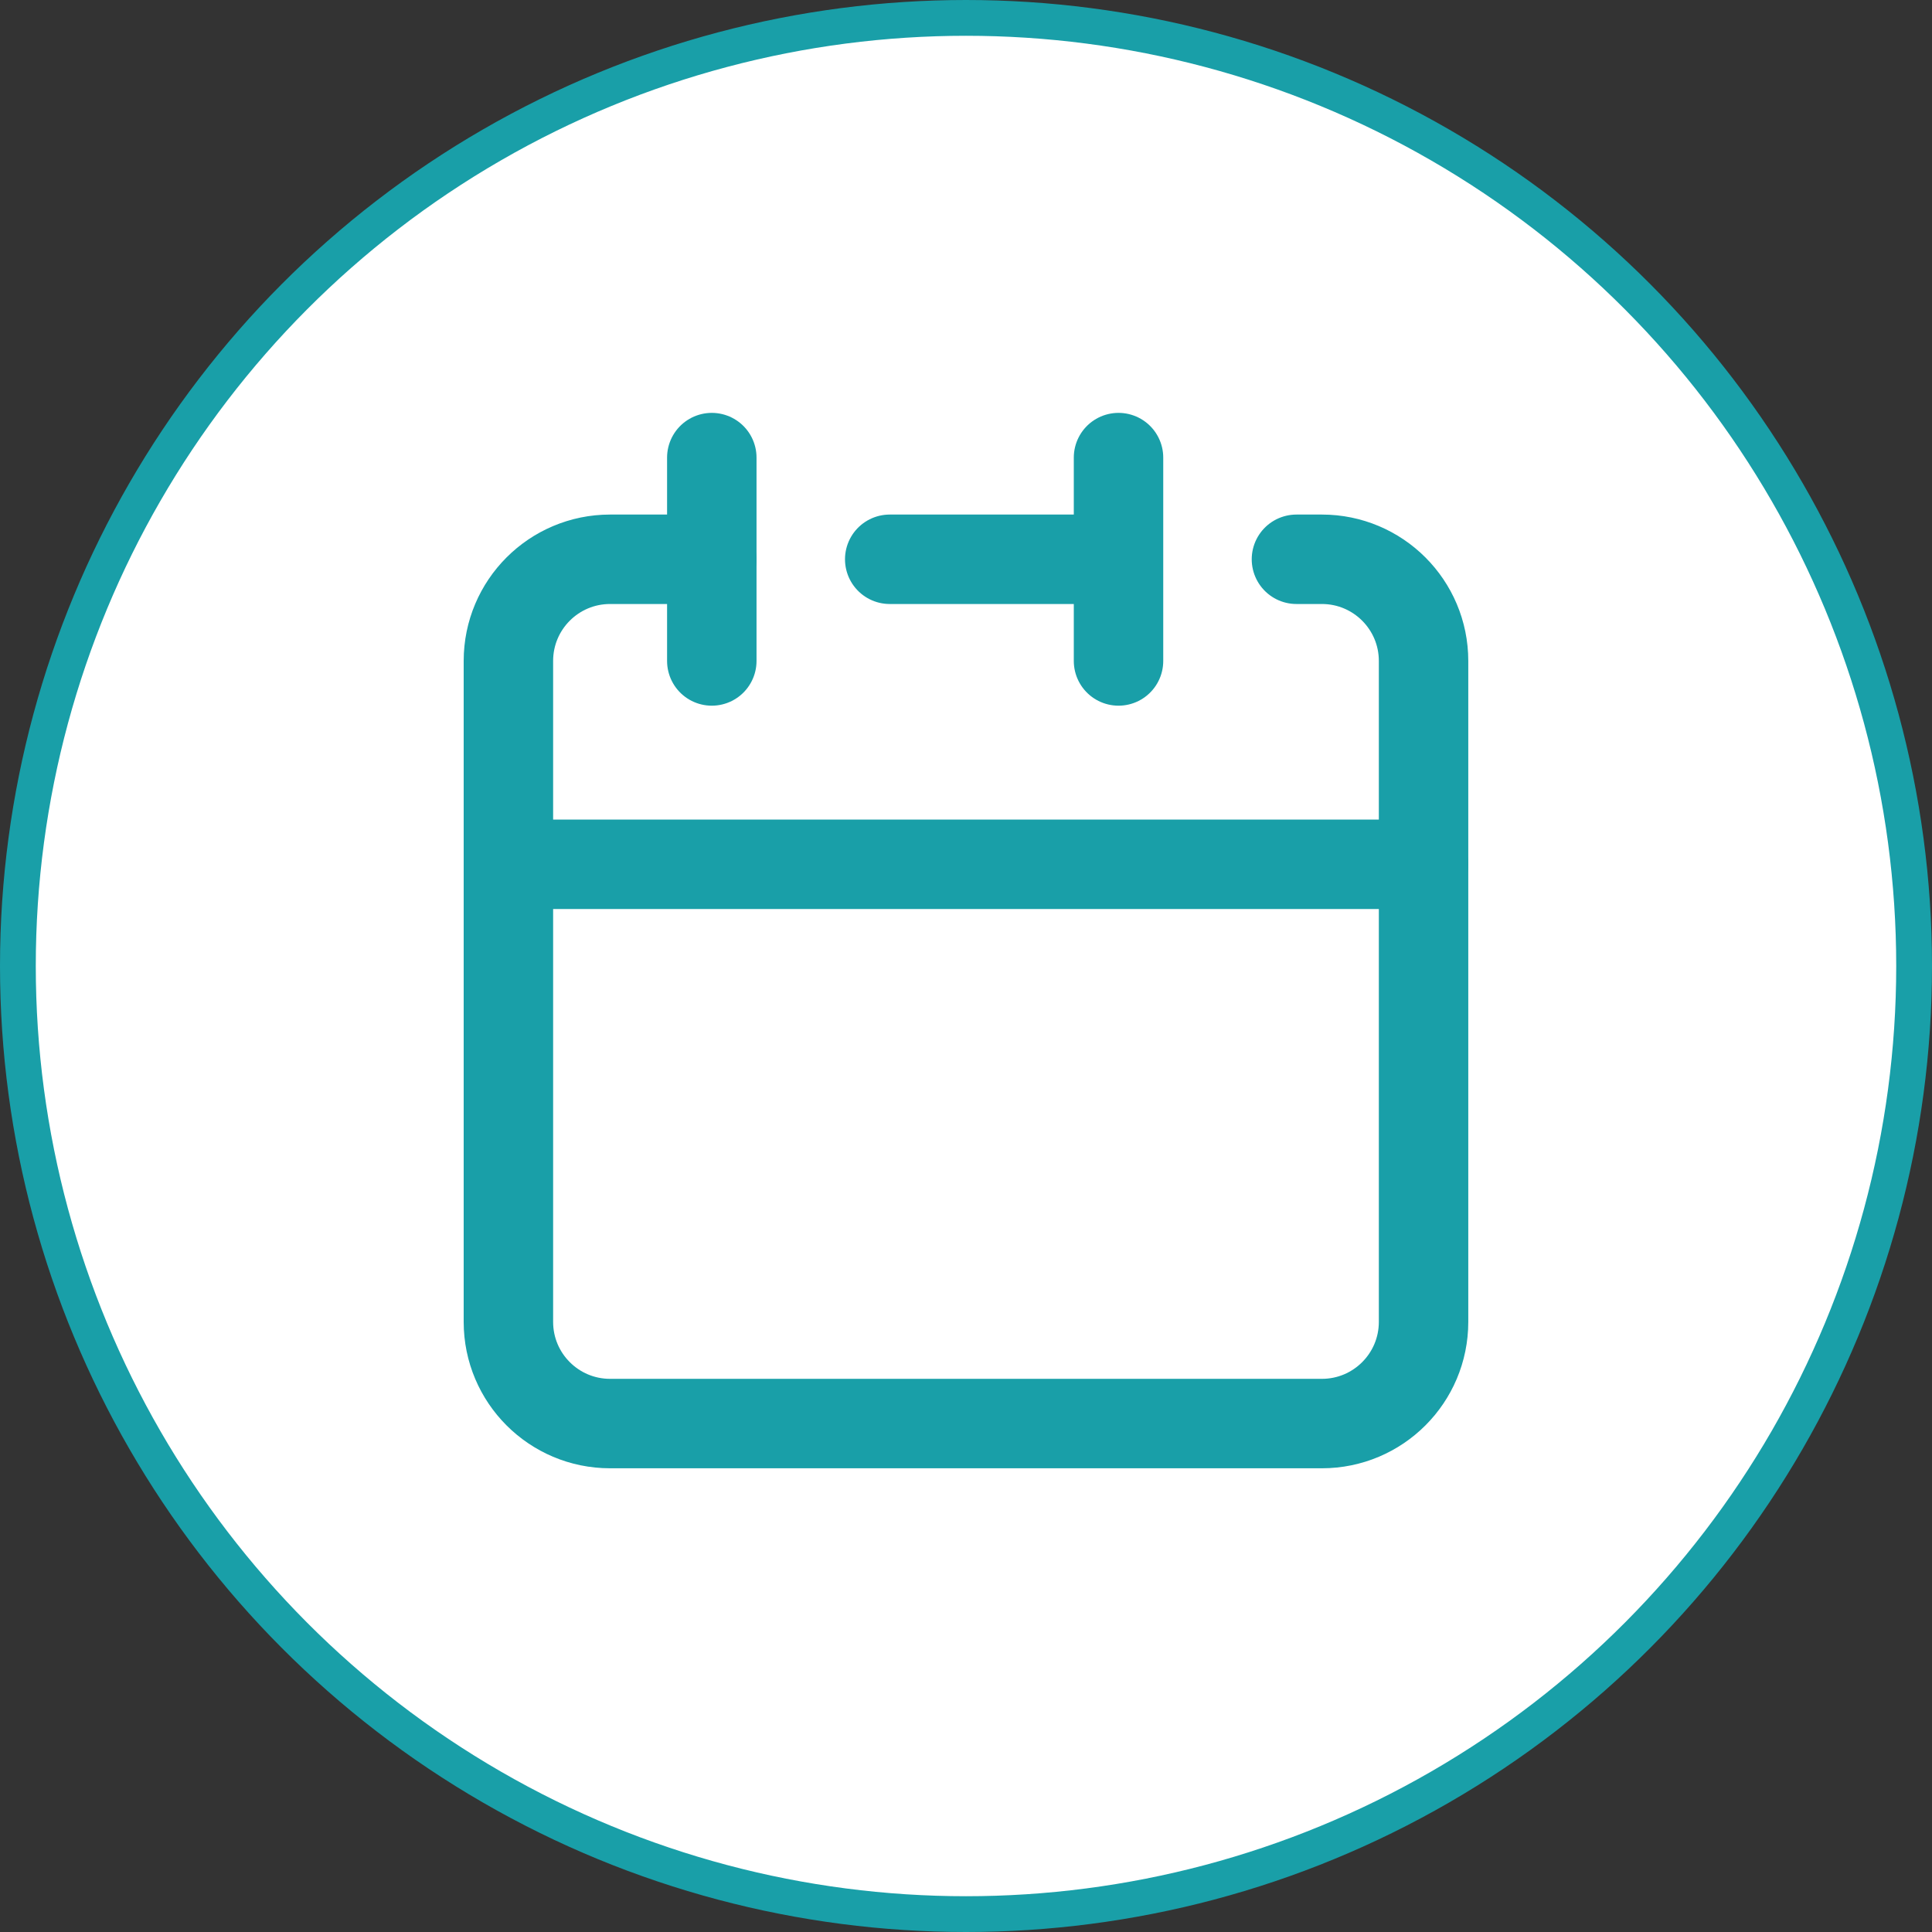 <svg width="54" height="54" viewBox="0 0 54 54" fill="none" xmlns="http://www.w3.org/2000/svg">
<rect x="0" y="0" width="54" height="54" fill="#333333" stroke="none"/>
<circle cx="27" cy="27" r="26.5" fill="white" stroke="#199FA8"/>
<path d="M31.263 15.632V12.79M31.263 15.632V18.474M31.263 15.632H24.868M14.21 24.158V36.947C14.21 38.517 15.482 39.789 17.052 39.789H36.947C38.517 39.789 39.789 38.517 39.789 36.947V24.158H14.21Z" stroke="#199FA8" stroke-width="2.5" stroke-linecap="round" stroke-linejoin="round"/>
<path d="M14.21 24.158V18.474C14.21 16.904 15.482 15.632 17.052 15.632H19.894" stroke="#199FA8" stroke-width="2.5" stroke-linecap="round" stroke-linejoin="round"/>
<path d="M19.895 12.79V18.474" stroke="#199FA8" stroke-width="2.5" stroke-linecap="round" stroke-linejoin="round"/>
<path d="M39.789 24.158V18.474C39.789 16.904 38.517 15.632 36.947 15.632H36.236" stroke="#199FA8" stroke-width="2.5" stroke-linecap="round" stroke-linejoin="round"/>
</svg>
